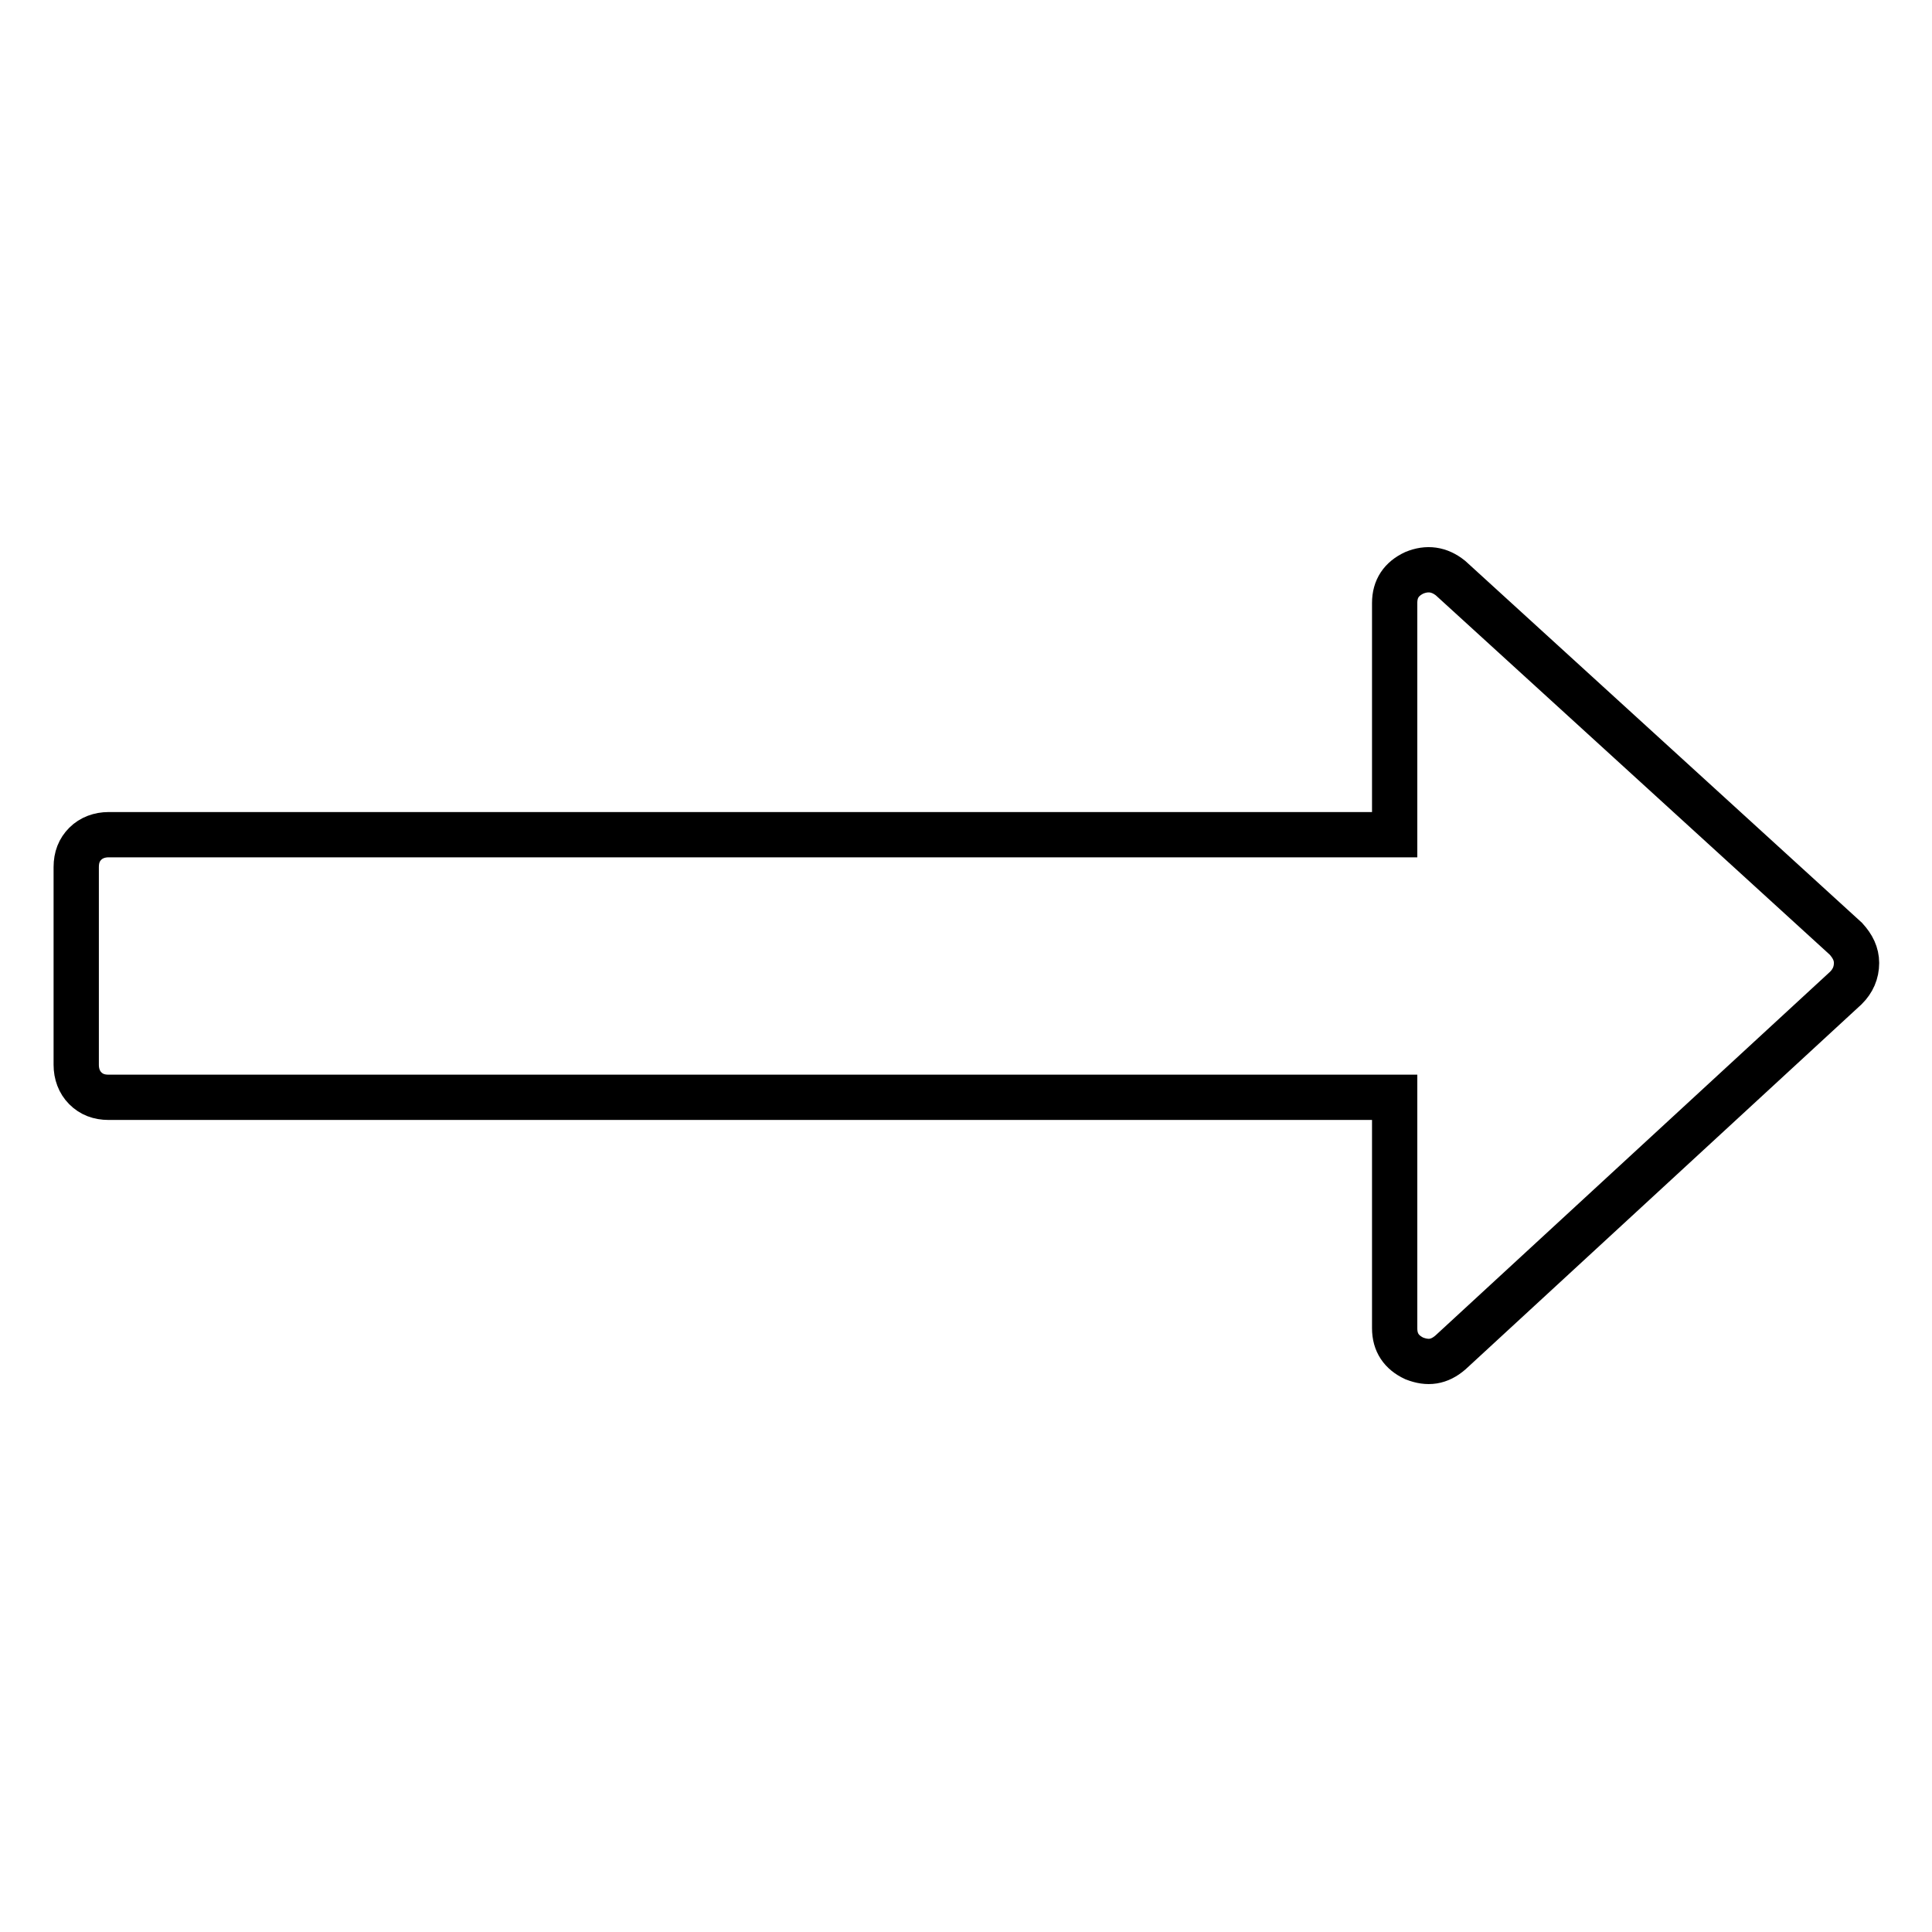 <?xml version="1.0" encoding="utf-8"?>
<!-- Svg Vector Icons : http://www.onlinewebfonts.com/icon -->
<!DOCTYPE svg PUBLIC "-//W3C//DTD SVG 1.1//EN" "http://www.w3.org/Graphics/SVG/1.1/DTD/svg11.dtd">
<svg version="1.1" xmlns="http://www.w3.org/2000/svg" xmlns:xlink="http://www.w3.org/1999/xlink" x="0px" y="0px" viewBox="0 0 256 256" enable-background="new 0 0 256 256" xml:space="preserve">
<g> <path stroke-width="6" fill-opacity="0" stroke="#000000"  d="M246,127.6c0,1.3-0.5,2.4-1.4,3.3l-52.4,48.3c-1.5,1.3-3,1.5-4.8,0.8c-1.7-0.8-2.6-2.1-2.6-4v-30.6H14.4 c-1.3,0-2.3-0.4-3.1-1.2c-0.8-0.8-1.2-1.9-1.2-3.1v-26.2c0-1.3,0.4-2.3,1.2-3.1c0.8-0.8,1.9-1.2,3.1-1.2h170.4V79.9 c0-1.9,0.9-3.2,2.6-4c1.7-0.7,3.3-0.5,4.8,0.7l52.4,47.8C245.5,125.4,246,126.4,246,127.6z"/></g>
</svg>
